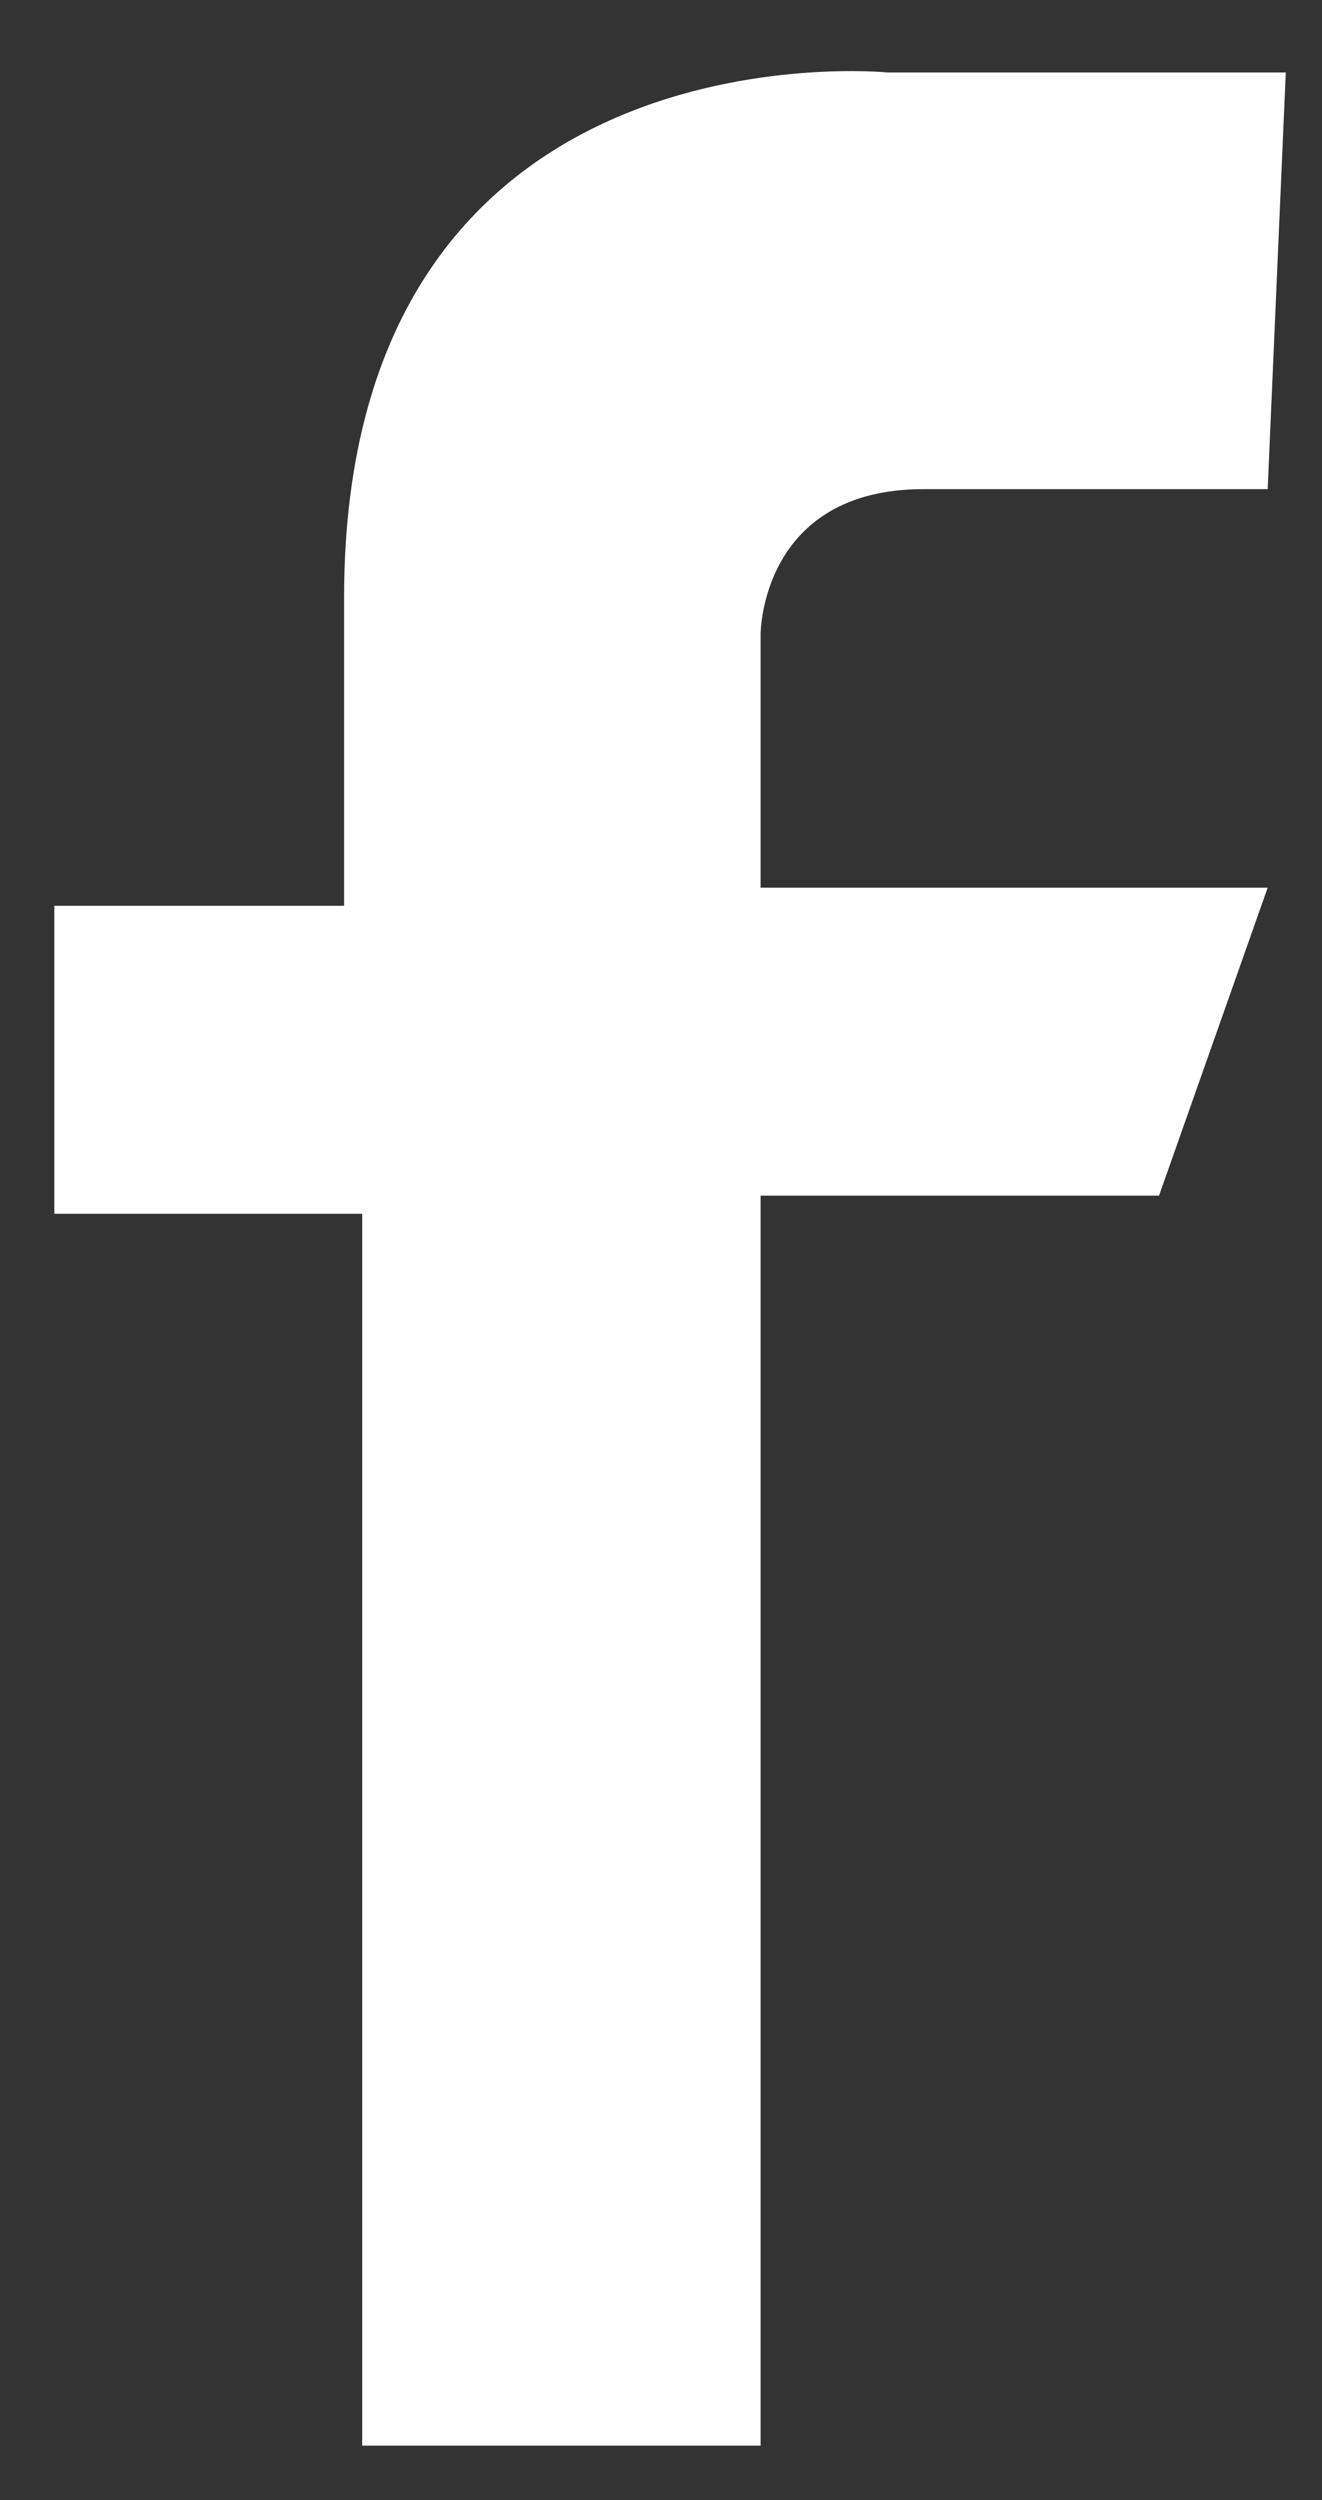 <?xml version="1.0" encoding="utf-8"?>
<!-- Generator: Adobe Illustrator 22.1.0, SVG Export Plug-In . SVG Version: 6.00 Build 0)  -->
<svg version="1.1" id="Calque_1" xmlns="http://www.w3.org/2000/svg" xmlns:xlink="http://www.w3.org/1999/xlink" x="0px" y="0px"
	 viewBox="0 0 7.3 13.8" style="enable-background:new 0 0 7.3 13.8;" xml:space="preserve">
<rect x="0" y="0" width="7.3" height="13.8" fill="#333333" stroke="none"/>
<style type="text/css">
	.st0{fill:#FFFFFF;}
</style>
<path class="st0" d="M7.1,0.4H4.9c0,0-3-0.3-3,2.9v1.7H0.3l0,1.7H2l0,6.8h2.2V6.6h2.2l0.6-1.7H4.2V3.5c0,0,0-0.8,0.9-0.8H7L7.1,0.4z
	"/>
</svg>
